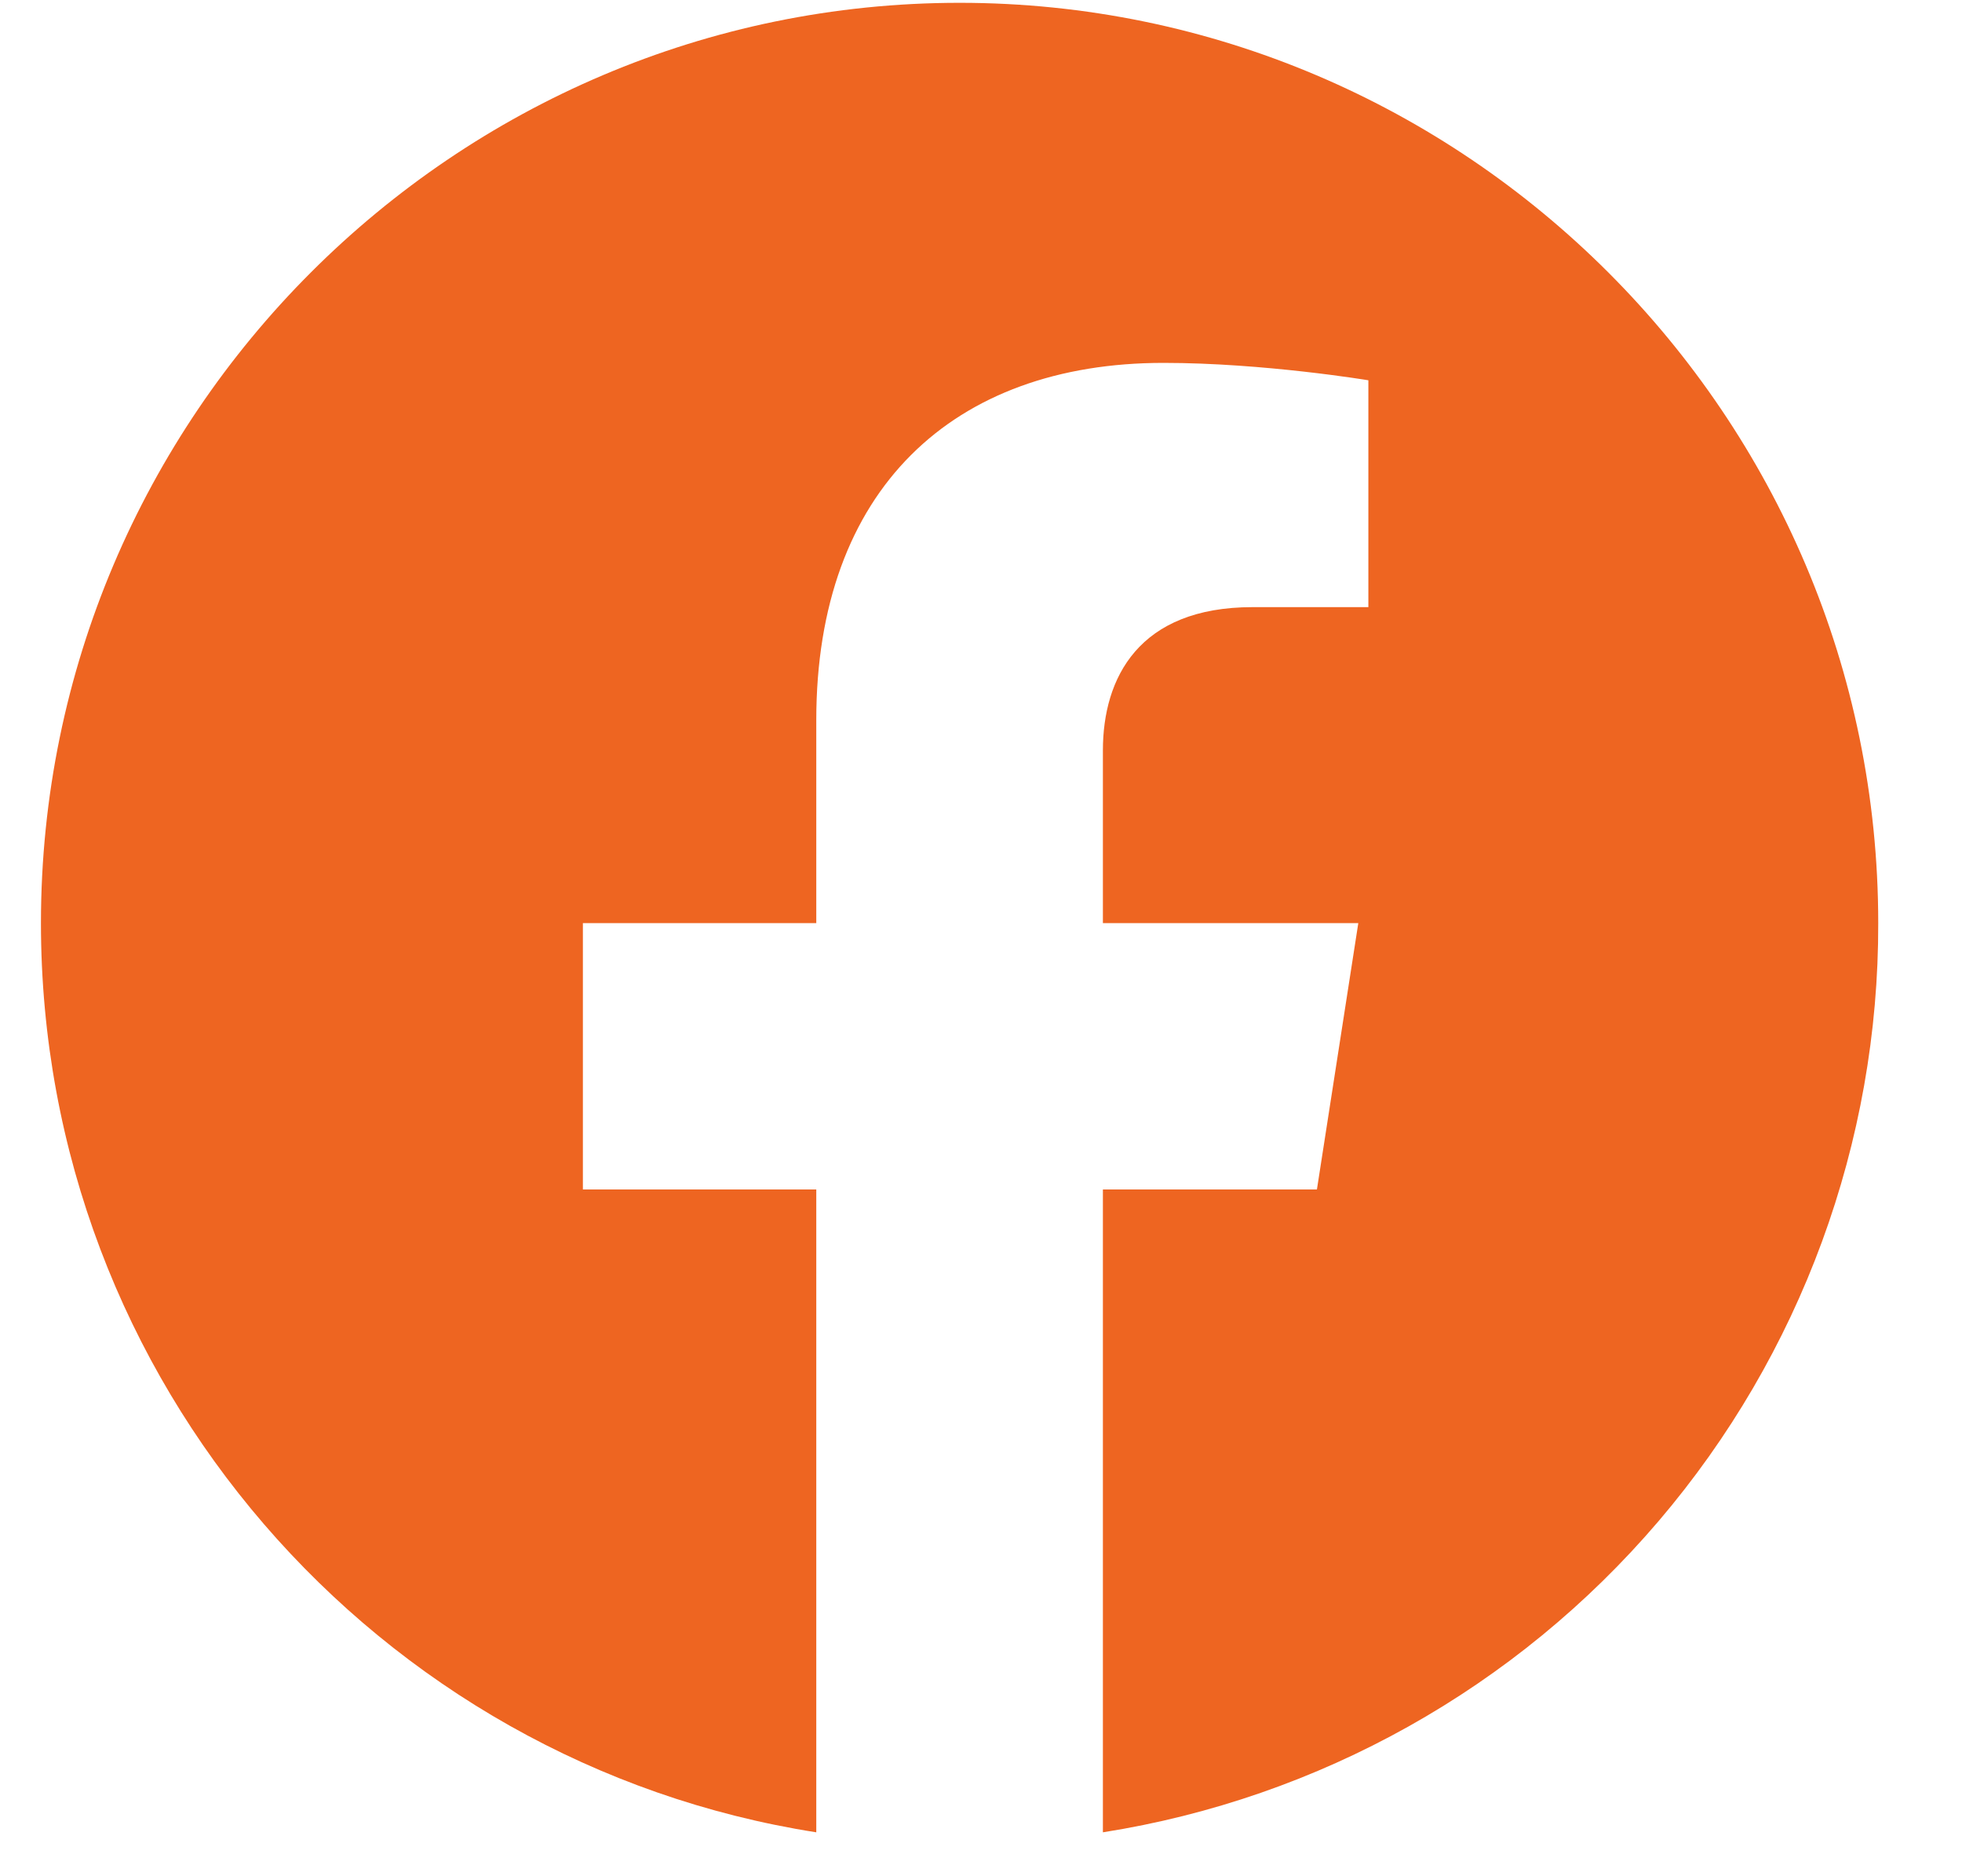 <svg xmlns="http://www.w3.org/2000/svg" fill="none" viewBox="0 0 23 22" height="22" width="23">
<path fill="#EE6521" d="M11.249 0.033C5.326 0.033 0.48 4.869 0.48 10.824C0.48 16.209 4.421 20.678 9.569 21.485V13.947H6.833V10.824H9.569V8.444C9.569 5.741 11.173 4.255 13.639 4.255C14.813 4.255 16.041 4.459 16.041 4.459V7.119H14.684C13.349 7.119 12.929 7.949 12.929 8.799V10.824H15.923L15.438 13.947H12.929V21.485C15.466 21.085 17.777 19.79 19.444 17.835C21.111 15.88 22.024 13.393 22.018 10.824C22.018 4.869 17.172 0.033 11.249 0.033Z"></path>
</svg>
